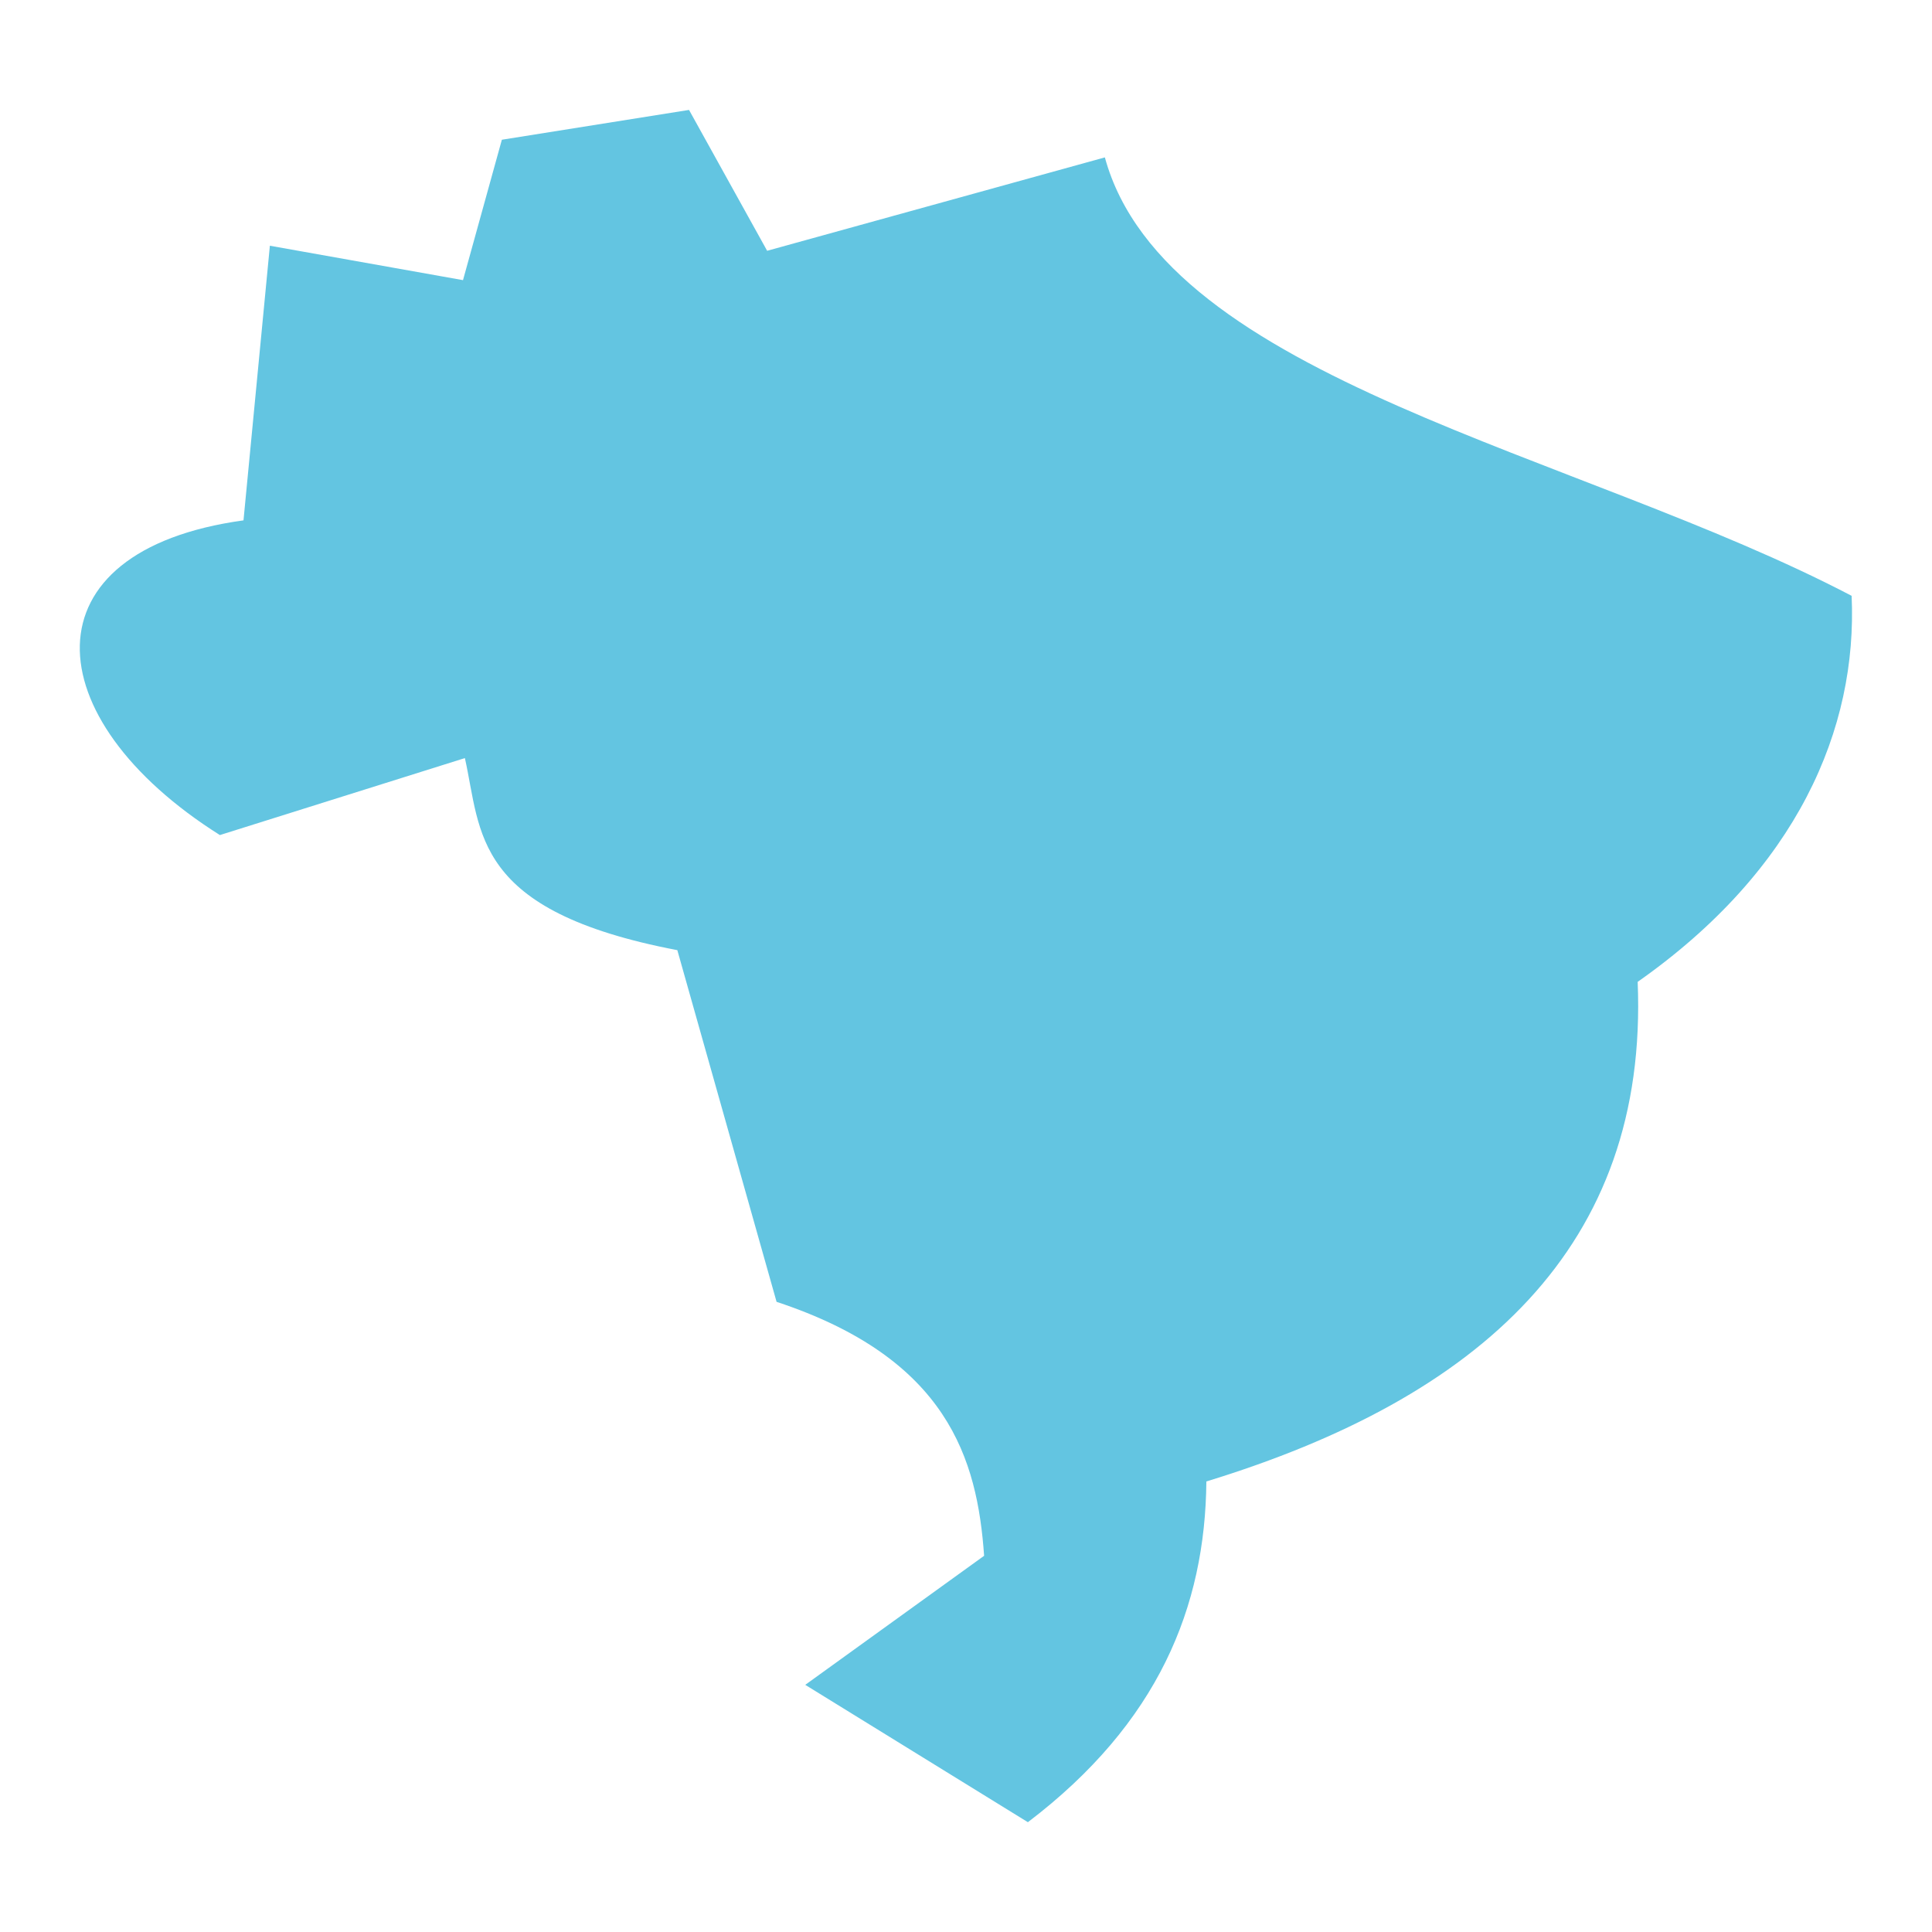 <svg width="512" height="512" xmlns="http://www.w3.org/2000/svg">

 <g>
  <title>Layer 1</title>
  <path id="svg_1" d="m292.8,41.71c16.1,58.89 125.3,78.19 197.9,116.19c1.6,35.2 -14.4,72.6 -56.7,102.3c2.9,70.2 -41.8,110.2 -114.3,132.4c-0.3,33.2 -12.7,64 -47.3,90.3l-59,-36.4l47.4,-34.2c-1.8,-25.6 -9.6,-52.3 -55,-67.3l-26.3,-93.2c-54.5,-10.4 -51.9,-31.3 -56.3,-50.9l-64.93,20.4c-49.154,-31 -51.902,-75.4 6.26,-83.4l6.99,-72.78l51.18,9.12l10.3,-37.21l49.6,-7.9l20.7,37.33l89.5,-24.75z" fill="#63c5e1"/>
 </g>
</svg>
